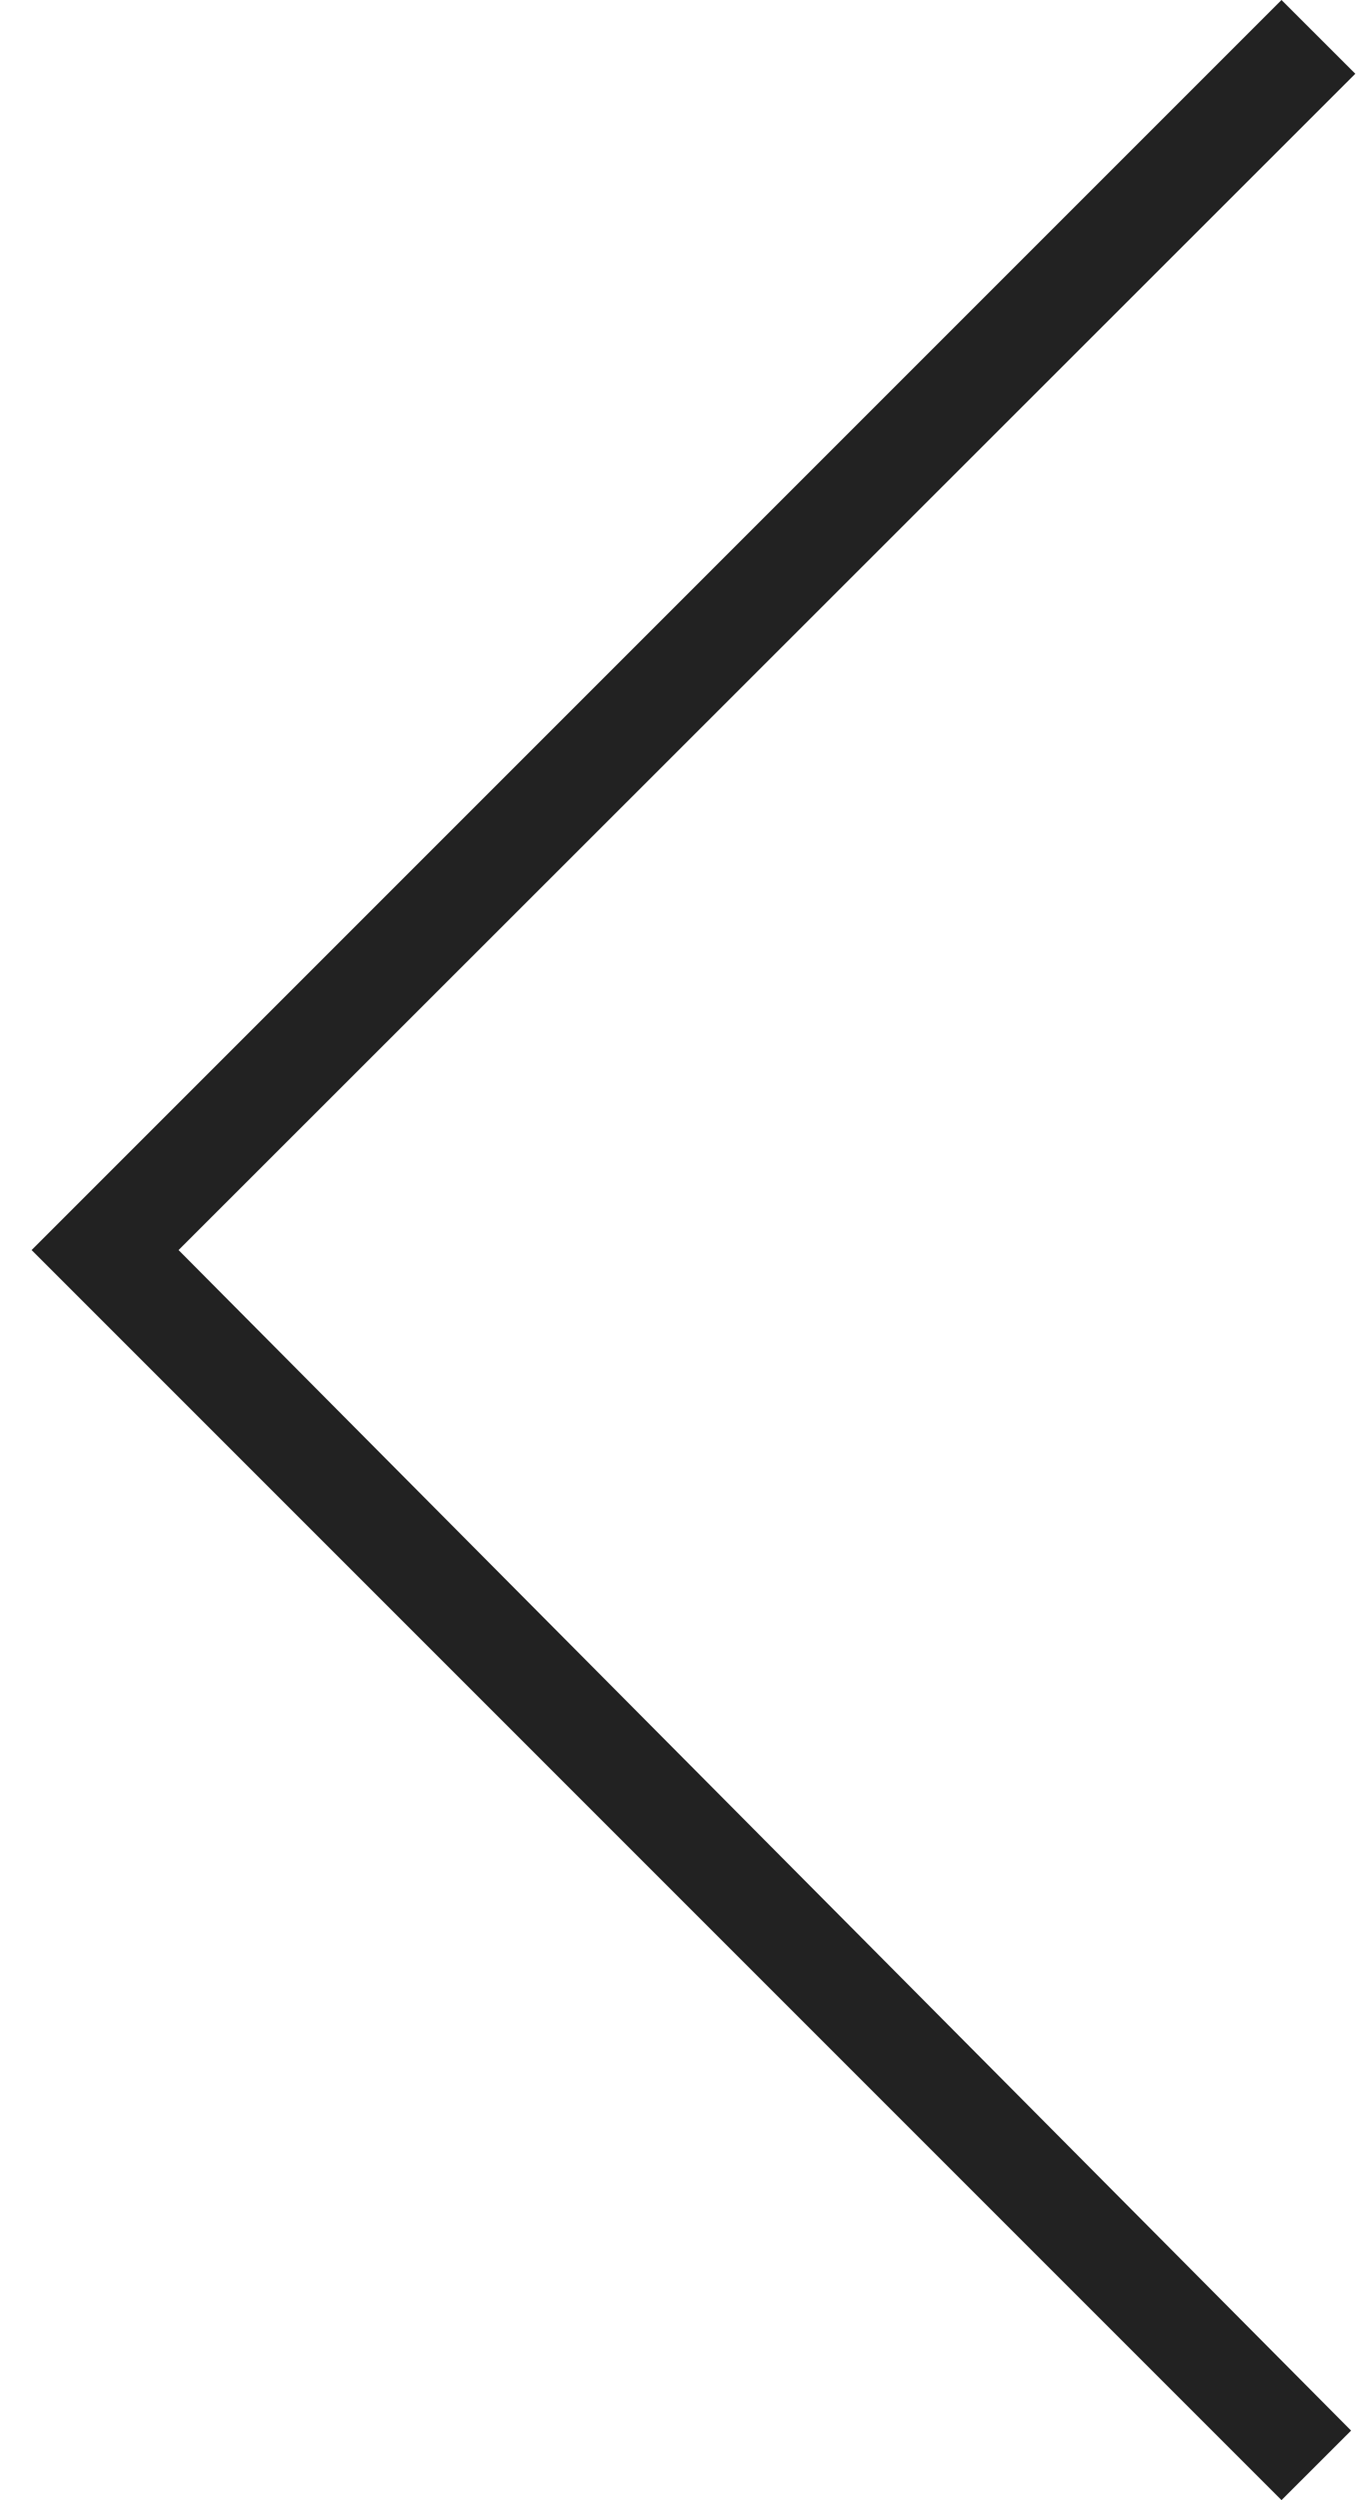 <?xml version="1.0" encoding="UTF-8"?>
<svg width="23px" height="42px" viewBox="0 0 23 42" version="1.1" xmlns="http://www.w3.org/2000/svg" xmlns:xlink="http://www.w3.org/1999/xlink">
    <!-- Generator: Sketch 51.1 (57501) - http://www.bohemiancoding.com/sketch -->
    <title>icon/arrow-black copy</title>
    <desc>Created with Sketch.</desc>
    <defs></defs>
    <g id="Desktop-(XL)" stroke="none" stroke-width="1" fill="none" fill-rule="evenodd">
        <g id="DesktopXL-Template" transform="translate(-1136, -3353)" fill="#222222">
            <g id="icon/arrow-black" transform="translate(1148, 3374) scale(-1, 1) translate(-1148, -3374) translate(1136, 3353)">
                <polygon id="Fill-1" points="2.47 0 1.23 1.239 21 21 1.301 40.832 2.47 42 23.469 21"></polygon>
            </g>
        </g>
    </g>
</svg>